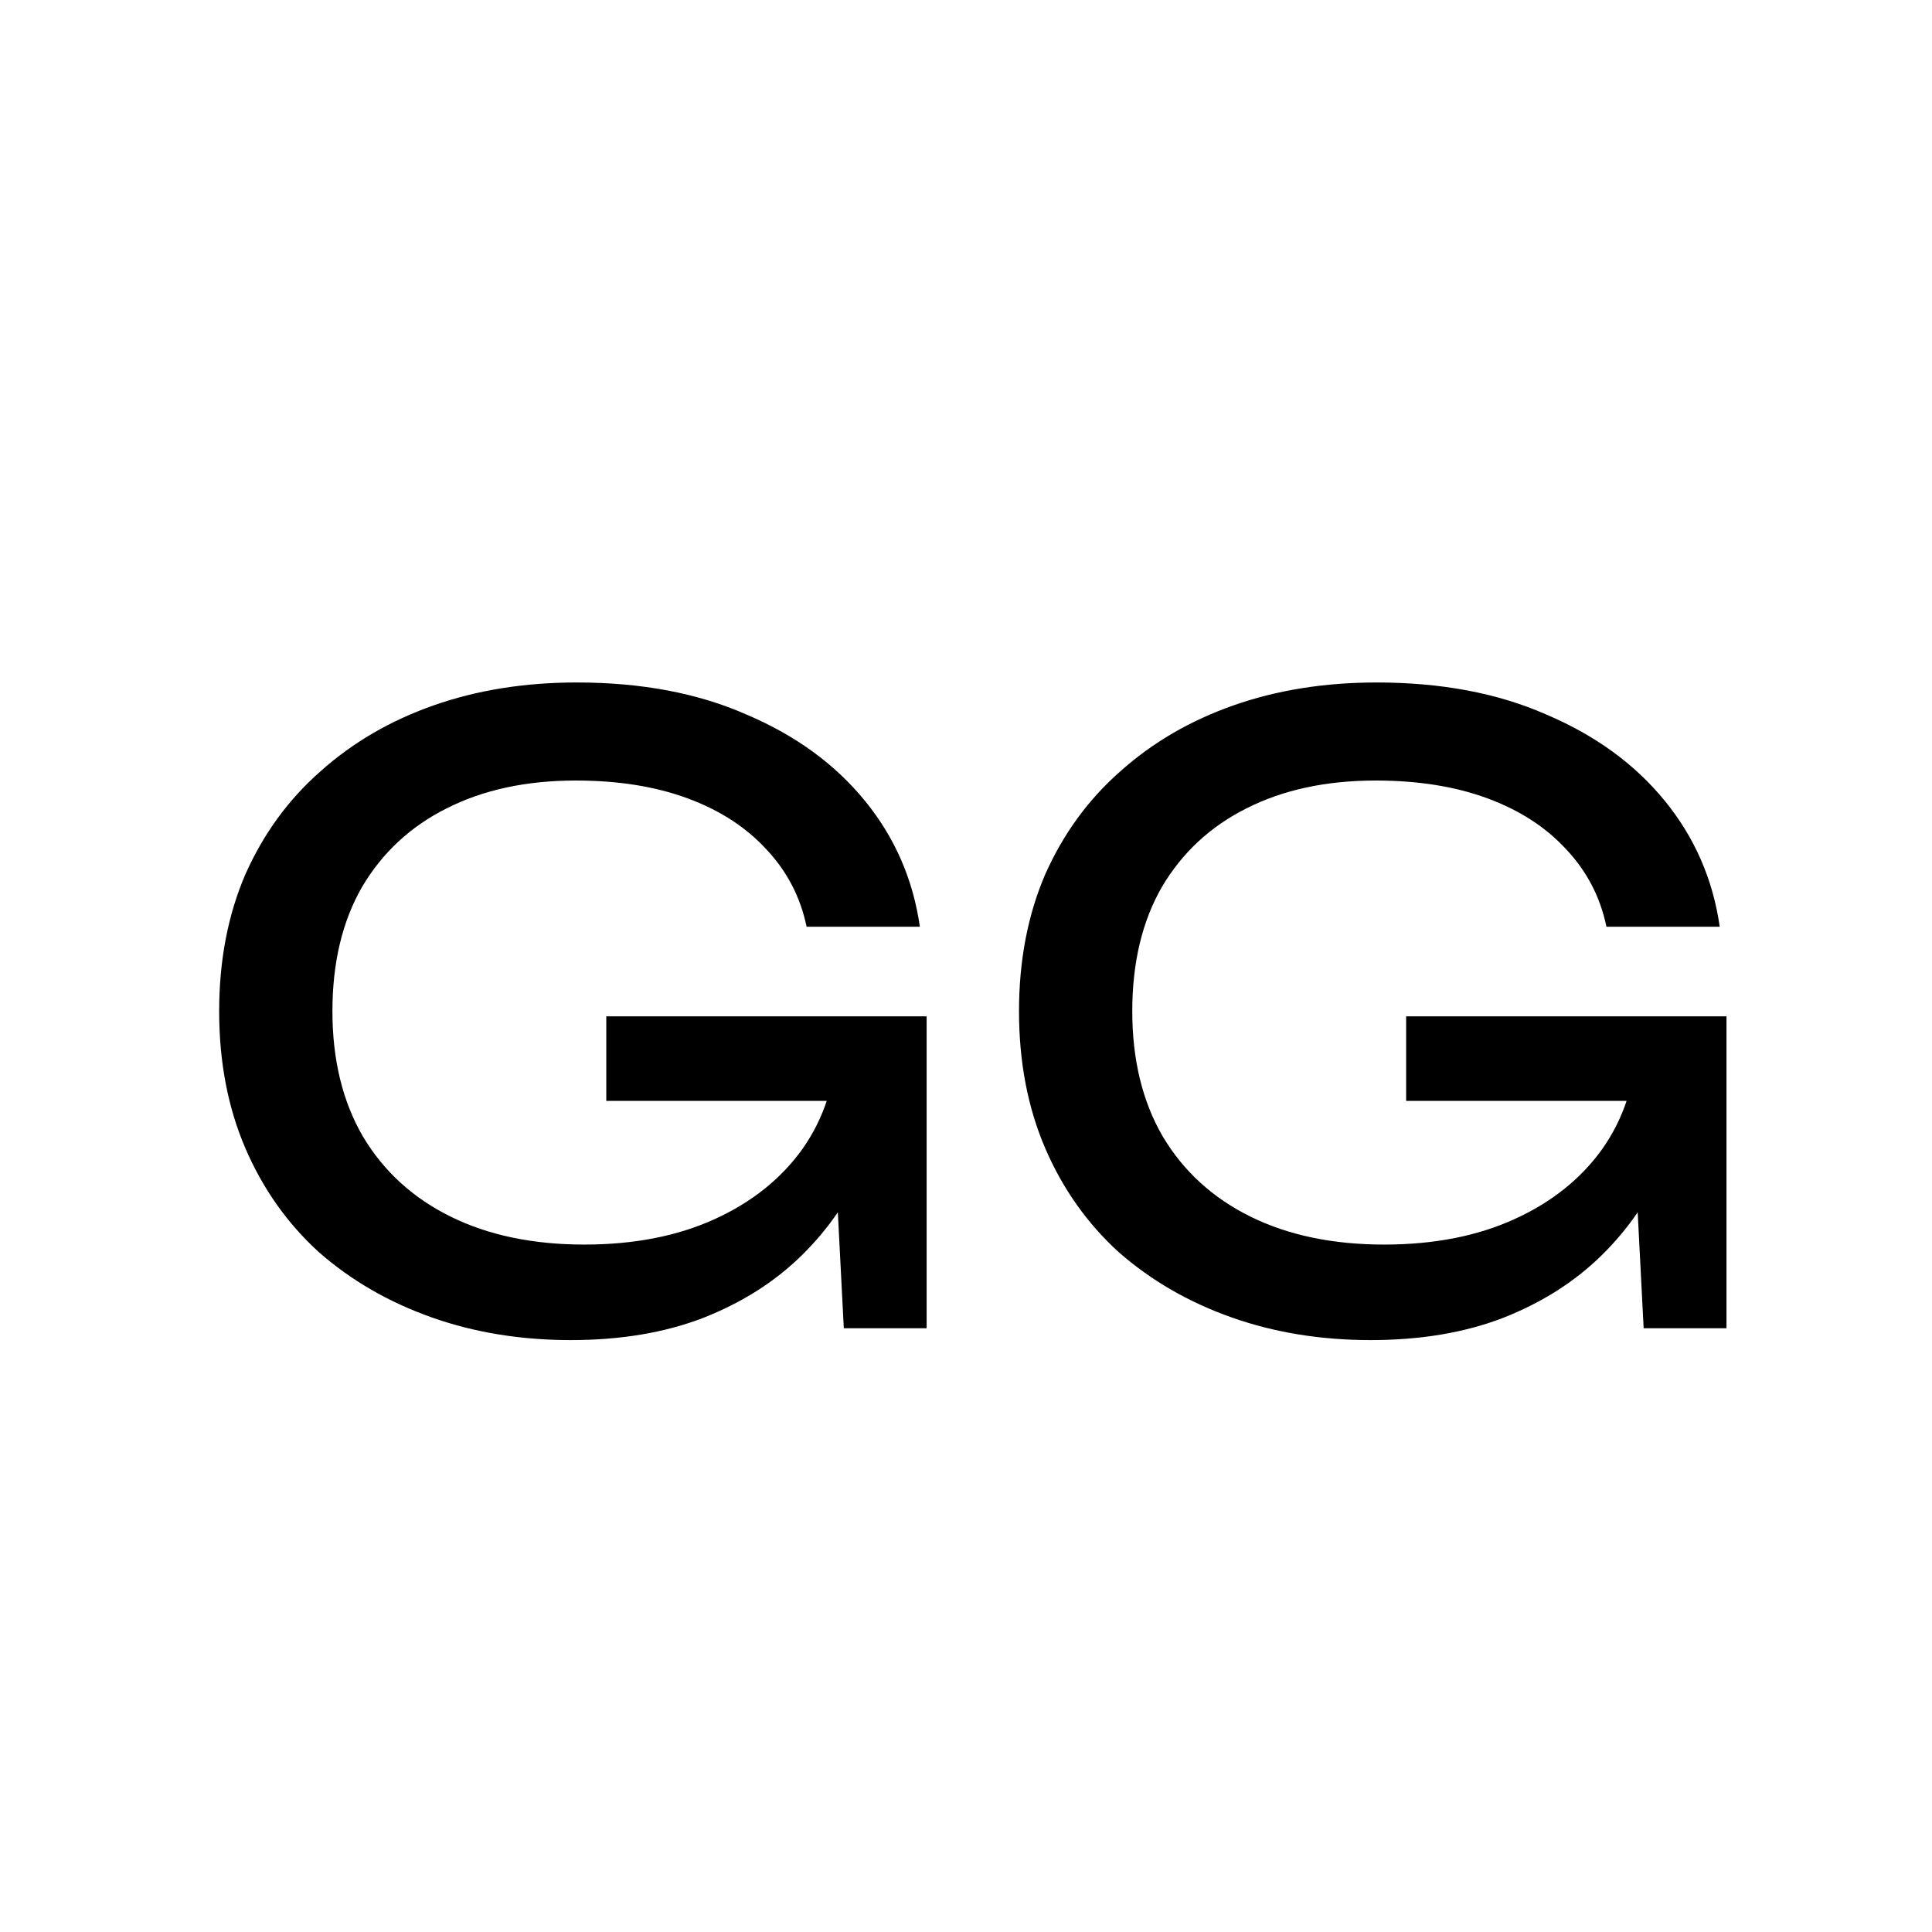 <?xml version="1.0" encoding="UTF-8"?> <svg xmlns="http://www.w3.org/2000/svg" width="32" height="32" viewBox="0 0 32 32" fill="none"><rect width="32" height="32" fill="white"></rect><path d="M14.69 17.436C14.681 18.089 14.555 18.705 14.312 19.284C14.069 19.853 13.724 20.357 13.276 20.796C12.828 21.235 12.282 21.58 11.638 21.832C11.003 22.075 10.275 22.196 9.454 22.196C8.623 22.196 7.853 22.07 7.144 21.818C6.435 21.566 5.814 21.207 5.282 20.74C4.759 20.264 4.353 19.69 4.064 19.018C3.775 18.346 3.63 17.59 3.63 16.75C3.63 15.91 3.775 15.154 4.064 14.482C4.363 13.81 4.778 13.241 5.31 12.774C5.842 12.298 6.467 11.934 7.186 11.682C7.905 11.43 8.693 11.304 9.552 11.304C10.625 11.304 11.563 11.481 12.366 11.836C13.178 12.181 13.831 12.657 14.326 13.264C14.821 13.871 15.124 14.566 15.236 15.35H13.36C13.257 14.855 13.033 14.426 12.688 14.062C12.352 13.698 11.918 13.418 11.386 13.222C10.854 13.026 10.238 12.928 9.538 12.928C8.717 12.928 8.003 13.082 7.396 13.39C6.799 13.689 6.332 14.123 5.996 14.692C5.669 15.261 5.506 15.947 5.506 16.75C5.506 17.553 5.674 18.243 6.01 18.822C6.355 19.401 6.841 19.844 7.466 20.152C8.091 20.46 8.829 20.614 9.678 20.614C10.499 20.614 11.218 20.474 11.834 20.194C12.45 19.914 12.935 19.527 13.29 19.032C13.645 18.528 13.836 17.945 13.864 17.282L14.69 17.436ZM10.042 18.234V16.834H15.348V22H13.976L13.752 17.646L14.186 18.234H10.042ZM27.938 17.436C27.929 18.089 27.803 18.705 27.56 19.284C27.317 19.853 26.972 20.357 26.524 20.796C26.076 21.235 25.53 21.58 24.886 21.832C24.251 22.075 23.523 22.196 22.702 22.196C21.871 22.196 21.101 22.07 20.392 21.818C19.683 21.566 19.062 21.207 18.53 20.74C18.007 20.264 17.601 19.69 17.312 19.018C17.023 18.346 16.878 17.59 16.878 16.75C16.878 15.91 17.023 15.154 17.312 14.482C17.611 13.81 18.026 13.241 18.558 12.774C19.09 12.298 19.715 11.934 20.434 11.682C21.153 11.43 21.941 11.304 22.8 11.304C23.873 11.304 24.811 11.481 25.614 11.836C26.426 12.181 27.079 12.657 27.574 13.264C28.069 13.871 28.372 14.566 28.484 15.35H26.608C26.505 14.855 26.281 14.426 25.936 14.062C25.6 13.698 25.166 13.418 24.634 13.222C24.102 13.026 23.486 12.928 22.786 12.928C21.965 12.928 21.251 13.082 20.644 13.39C20.047 13.689 19.58 14.123 19.244 14.692C18.917 15.261 18.754 15.947 18.754 16.75C18.754 17.553 18.922 18.243 19.258 18.822C19.603 19.401 20.089 19.844 20.714 20.152C21.339 20.46 22.077 20.614 22.926 20.614C23.747 20.614 24.466 20.474 25.082 20.194C25.698 19.914 26.183 19.527 26.538 19.032C26.893 18.528 27.084 17.945 27.112 17.282L27.938 17.436ZM23.29 18.234V16.834H28.596V22H27.224L27 17.646L27.434 18.234H23.29Z" fill="black"></path></svg> 